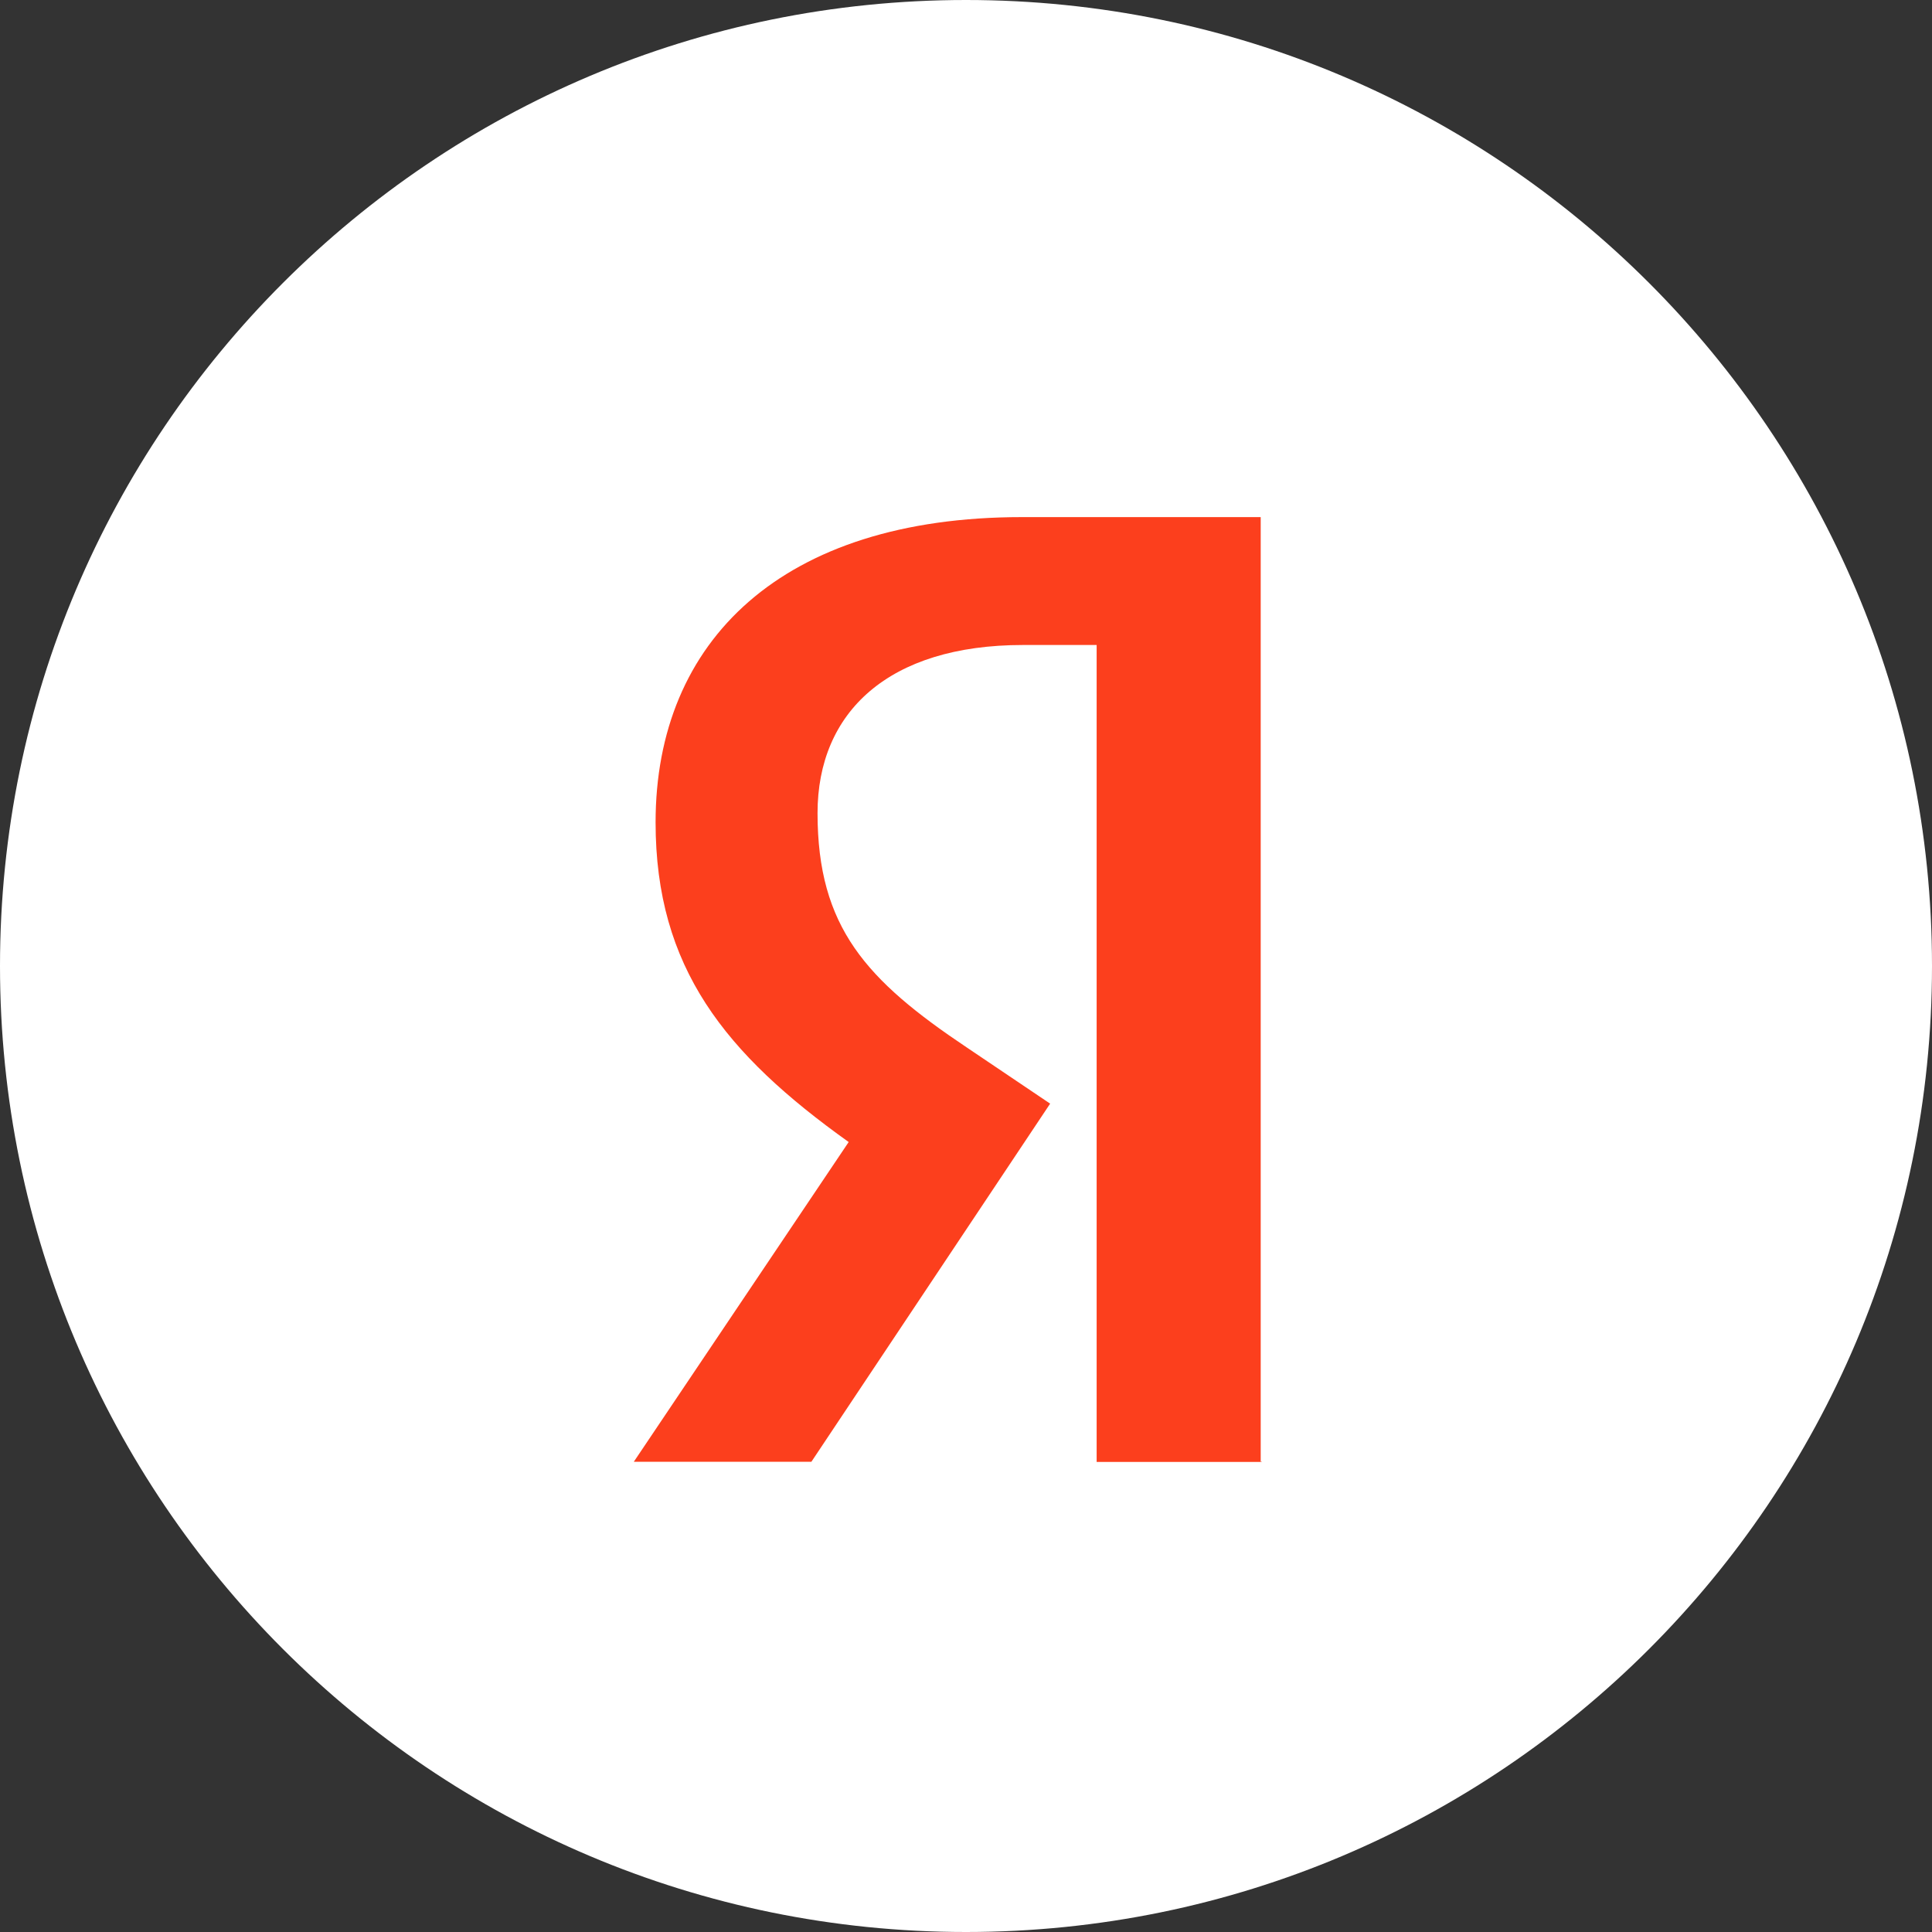 <?xml version="1.0" encoding="UTF-8"?> <svg xmlns="http://www.w3.org/2000/svg" width="164" height="164" viewBox="0 0 164 164" fill="none"><rect x="0" y="0" width="164" height="164" fill="#333333" stroke="none"/> <path d="M0 82C0 36.713 36.713 0 82 0C127.287 0 164 36.713 164 82C164 127.287 127.287 164 82 164C36.713 164 0 127.287 0 82Z" fill="white"></path> <path d="M107.11 124.096H93.09V54.751H86.844C75.395 54.751 69.398 60.475 69.398 69.02C69.398 78.715 73.534 83.207 82.091 88.932L89.143 93.684L68.876 124.084H53.801L72.041 96.943C61.552 89.453 55.65 82.141 55.65 69.803C55.65 54.383 66.399 43.895 86.749 43.895H107.016V124.072H107.11V124.096Z" fill="#FC3F1D"></path> </svg> 